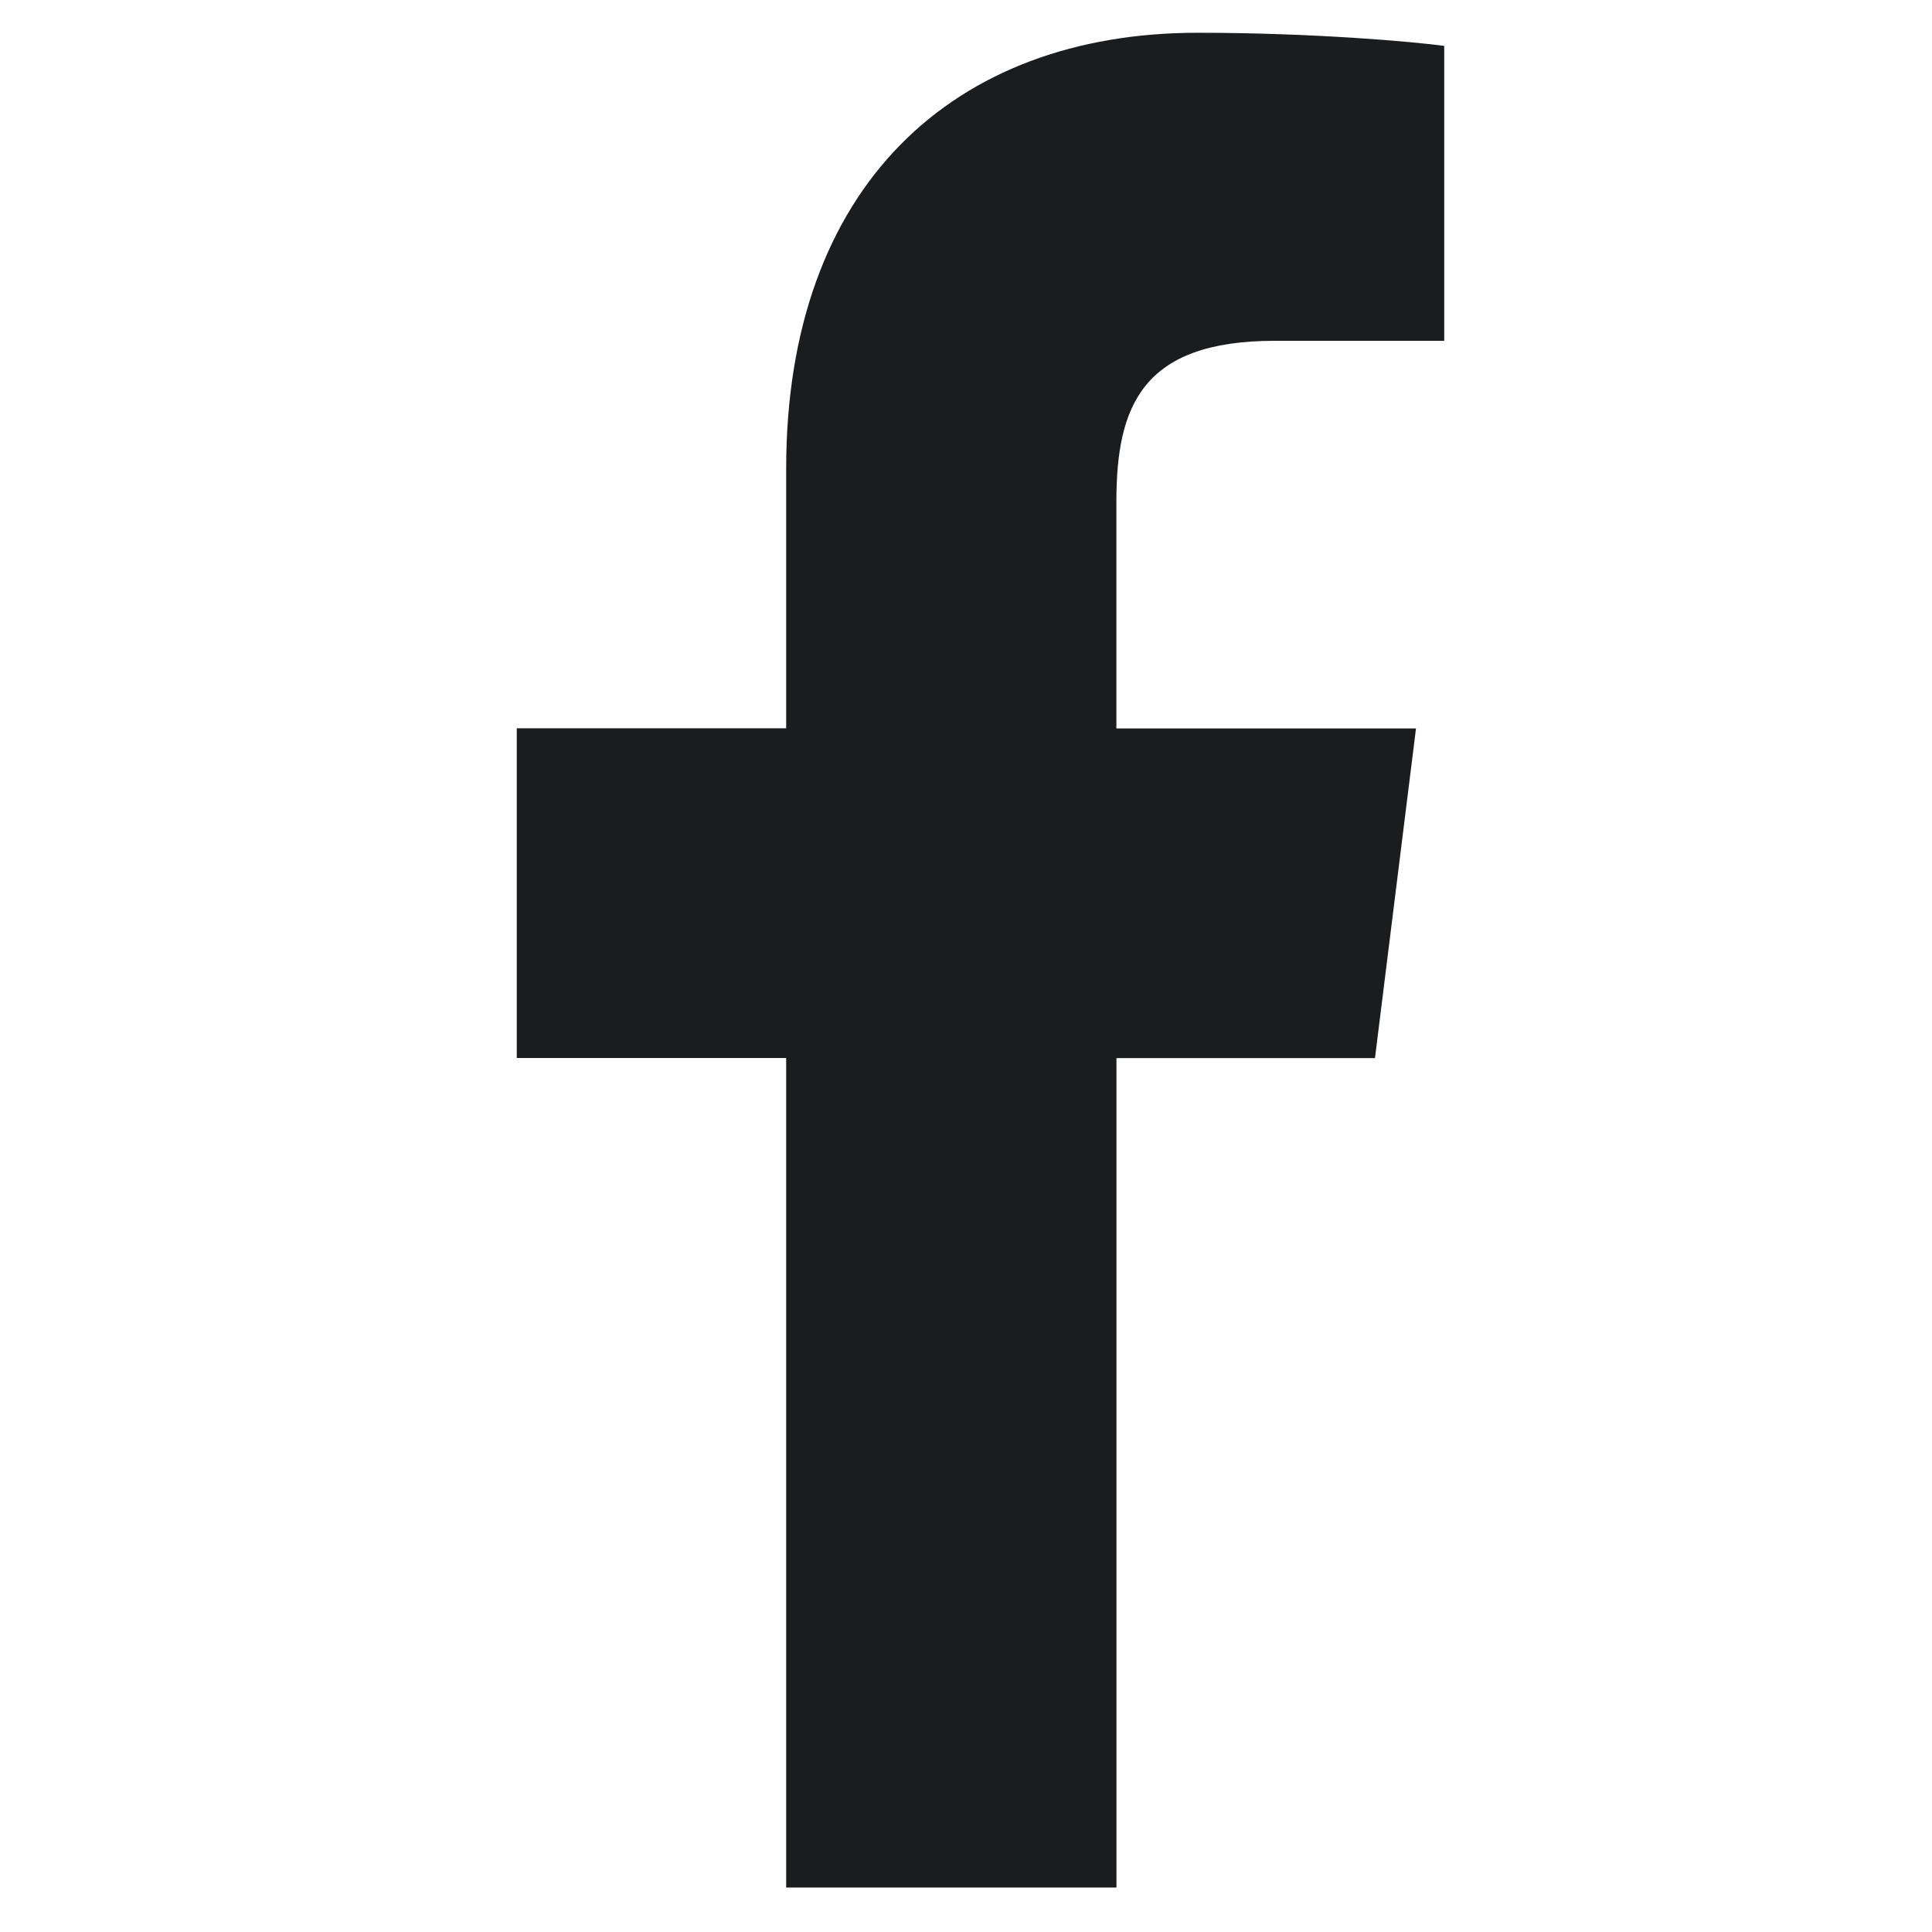 <?xml version="1.0" encoding="utf-8"?>
<svg xmlns="http://www.w3.org/2000/svg" fill="none" height="25" viewBox="0 0 25 25" width="25">
  <g clip-path="url(#a)">
    <path d="M16.497 4.41h2.191V.594c-.378-.052-1.678-.17-3.192-.17-3.159 0-5.323 1.988-5.323 5.64v3.36H6.687v4.267h3.486v10.734h4.274V13.692h3.345l.531-4.266h-3.877v-2.94c.001-1.232.333-2.076 2.051-2.076Z" fill="#1B1C1E"/>
  </g>
  <defs>
    <clipPath id="a">
      <path d="M0 0h24v24H0z" fill="#fff" transform="translate(.5 .425)"/>
    </clipPath>
  </defs>
</svg>